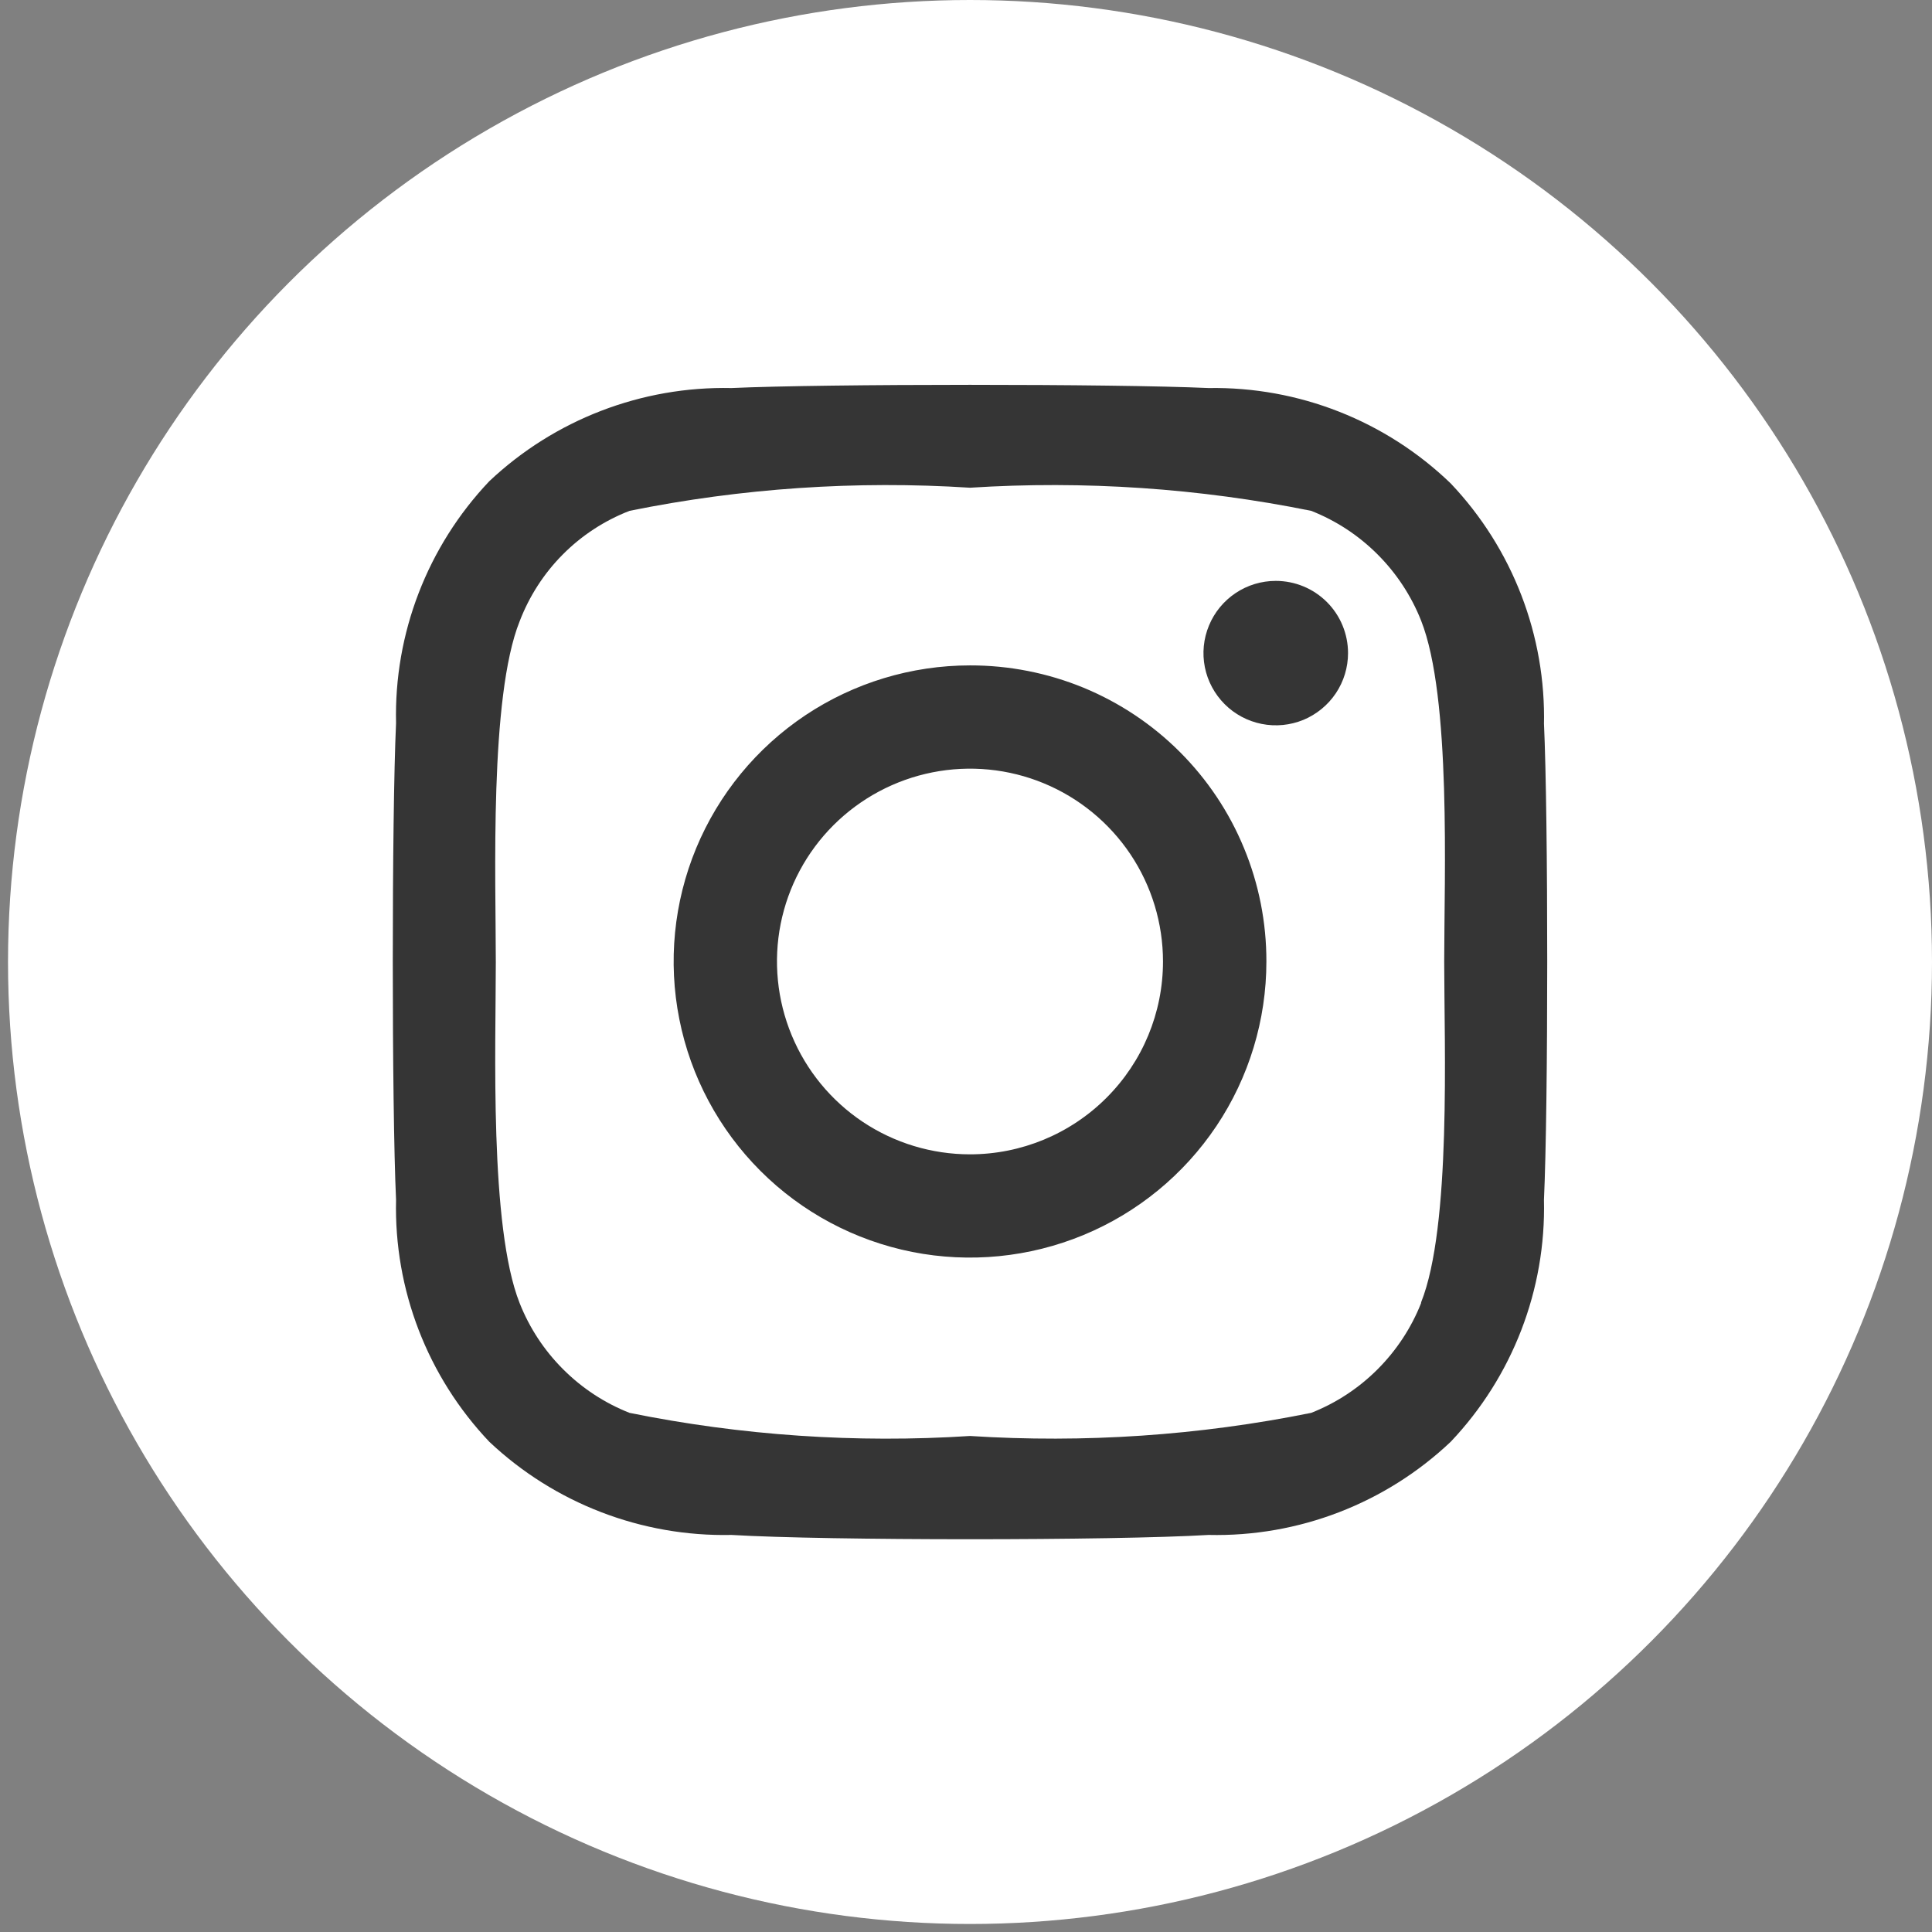 <?xml version="1.0" encoding="UTF-8"?> <svg xmlns="http://www.w3.org/2000/svg" width="27" height="27" viewBox="0 0 27 27" fill="none"><rect x="0" y="0" width="27" height="27" fill="#808080" stroke="none"/> <circle cx="13.556" cy="13.444" r="13.444" fill="white"></circle> <path d="M13.556 9.299C12.737 9.299 11.936 9.542 11.255 9.996C10.574 10.451 10.043 11.097 9.729 11.854C9.416 12.61 9.334 13.442 9.494 14.244C9.653 15.047 10.048 15.784 10.627 16.363C11.206 16.942 11.944 17.336 12.748 17.496C13.551 17.655 14.384 17.573 15.141 17.26C15.898 16.947 16.545 16.416 17 15.736C17.455 15.056 17.698 14.255 17.698 13.437C17.699 12.893 17.593 12.354 17.385 11.852C17.178 11.349 16.873 10.893 16.488 10.508C16.103 10.123 15.646 9.819 15.143 9.611C14.639 9.404 14.1 9.298 13.556 9.299ZM13.556 16.132C13.022 16.132 12.501 15.974 12.057 15.678C11.614 15.382 11.268 14.961 11.064 14.468C10.86 13.976 10.806 13.434 10.91 12.911C11.014 12.389 11.271 11.908 11.649 11.531C12.026 11.155 12.507 10.898 13.03 10.794C13.553 10.69 14.095 10.743 14.588 10.947C15.081 11.151 15.502 11.497 15.799 11.94C16.095 12.383 16.253 12.904 16.253 13.437C16.253 14.152 15.969 14.837 15.463 15.342C14.957 15.848 14.271 16.132 13.556 16.132ZM18.839 9.127C18.839 9.327 18.78 9.522 18.669 9.688C18.558 9.854 18.4 9.983 18.216 10.06C18.031 10.136 17.828 10.156 17.632 10.117C17.436 10.078 17.256 9.982 17.115 9.841C16.974 9.7 16.877 9.52 16.838 9.324C16.799 9.129 16.819 8.926 16.896 8.741C16.972 8.557 17.102 8.399 17.268 8.288C17.434 8.177 17.629 8.118 17.829 8.118C18.097 8.118 18.354 8.224 18.544 8.414C18.733 8.603 18.839 8.86 18.839 9.127ZM21.577 10.137C21.607 8.882 21.138 7.667 20.274 6.756C19.367 5.881 18.15 5.402 16.89 5.423C15.576 5.363 11.536 5.363 10.222 5.423C8.967 5.396 7.751 5.864 6.838 6.725C5.974 7.636 5.505 8.852 5.535 10.106C5.474 11.418 5.474 15.456 5.535 16.768C5.505 18.022 5.974 19.238 6.838 20.149C7.751 21.01 8.967 21.478 10.222 21.451C11.556 21.531 15.556 21.531 16.89 21.451C18.146 21.48 19.362 21.012 20.274 20.149C21.138 19.238 21.607 18.022 21.577 16.768C21.638 15.456 21.638 11.418 21.577 10.106V10.137ZM19.86 18.211C19.723 18.558 19.515 18.873 19.251 19.137C18.987 19.401 18.672 19.608 18.324 19.745C16.756 20.062 15.153 20.17 13.556 20.068C11.963 20.171 10.363 20.062 8.798 19.745C8.45 19.608 8.135 19.401 7.871 19.137C7.606 18.873 7.399 18.558 7.262 18.211C6.838 17.141 6.929 14.618 6.929 13.447C6.929 12.276 6.838 9.743 7.262 8.683C7.396 8.333 7.601 8.014 7.866 7.748C8.13 7.482 8.448 7.275 8.798 7.139C10.363 6.822 11.963 6.714 13.556 6.816C15.153 6.714 16.756 6.822 18.324 7.139C18.672 7.276 18.987 7.483 19.251 7.747C19.515 8.011 19.723 8.326 19.86 8.673C20.284 9.743 20.183 12.266 20.183 13.437C20.183 14.608 20.284 17.141 19.86 18.201V18.211Z" fill="#353535"></path> </svg> 